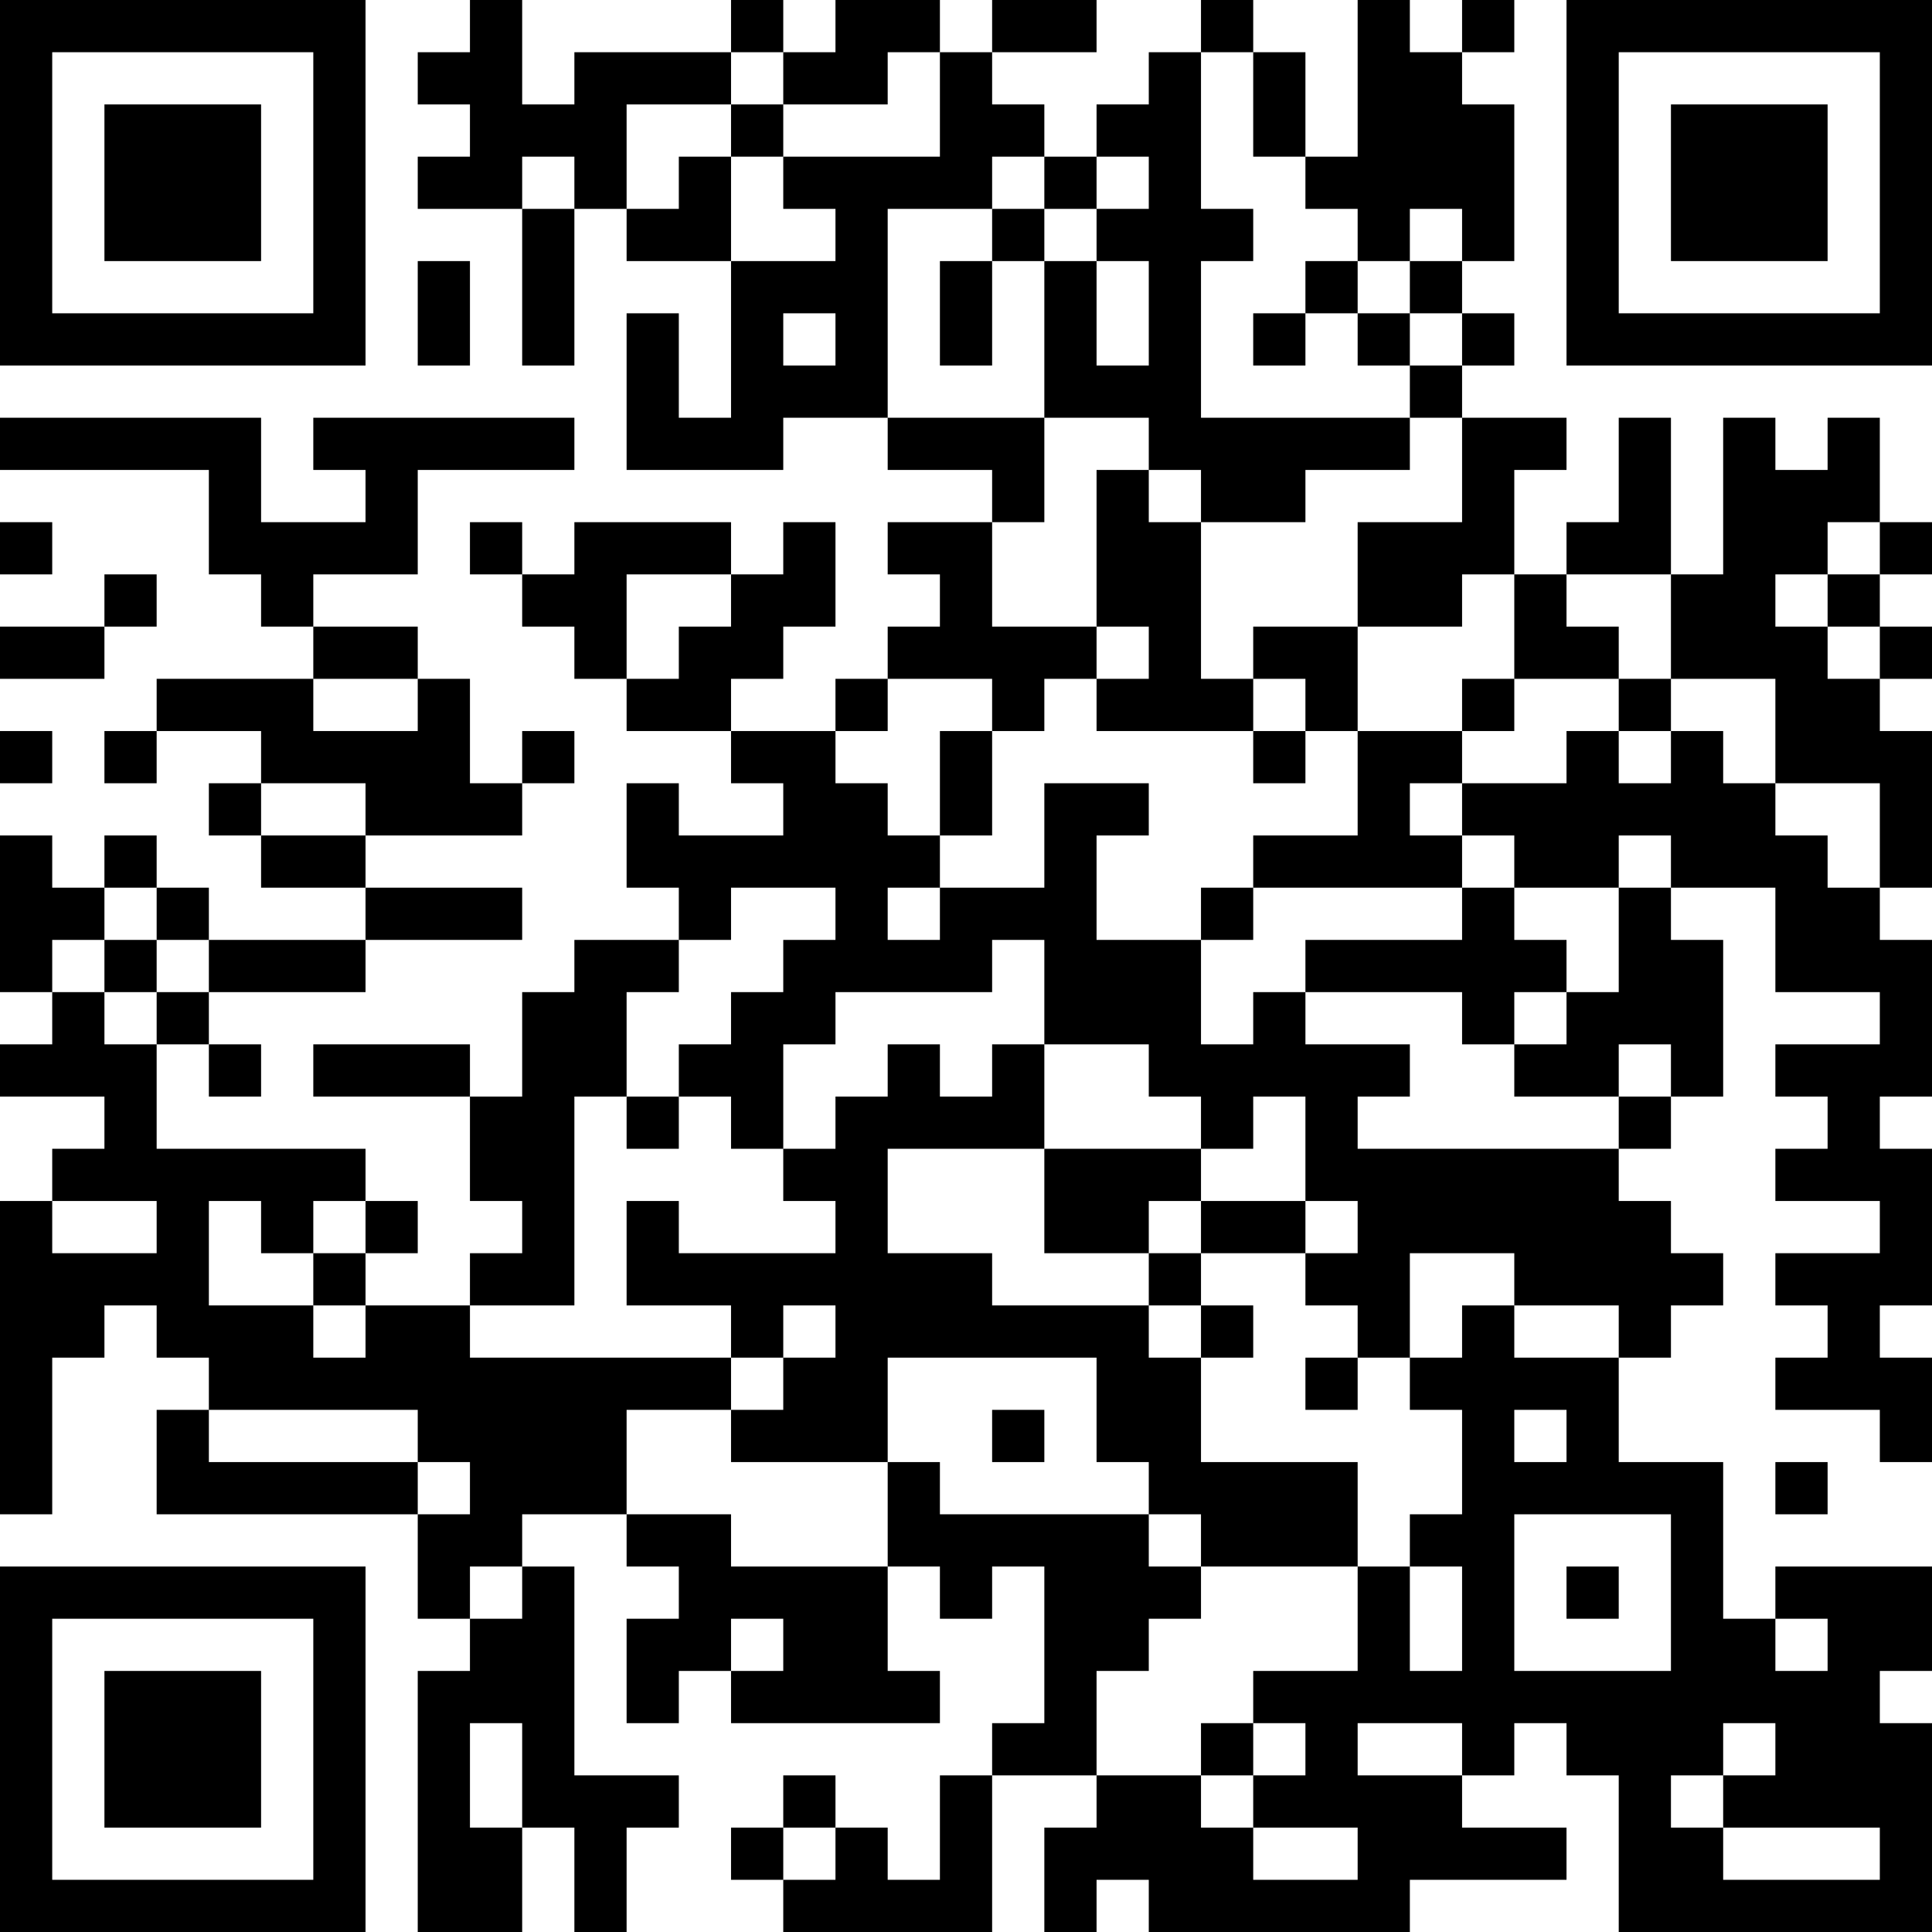 <?xml version="1.0" encoding="UTF-8"?>
<svg xmlns="http://www.w3.org/2000/svg" version="1.1" width="400" height="400" viewBox="0 0 400 400"><rect x="0" y="0" width="400" height="400" fill="#ffffff"/><g transform="scale(10.811)"><g transform="translate(0,0)"><path fill-rule="evenodd" d="M9 0L9 1L8 1L8 2L9 2L9 3L8 3L8 4L10 4L10 7L11 7L11 4L12 4L12 5L14 5L14 8L13 8L13 6L12 6L12 9L15 9L15 8L17 8L17 9L19 9L19 10L17 10L17 11L18 11L18 12L17 12L17 13L16 13L16 14L14 14L14 13L15 13L15 12L16 12L16 10L15 10L15 11L14 11L14 10L11 10L11 11L10 11L10 10L9 10L9 11L10 11L10 12L11 12L11 13L12 13L12 14L14 14L14 15L15 15L15 16L13 16L13 15L12 15L12 17L13 17L13 18L11 18L11 19L10 19L10 21L9 21L9 20L6 20L6 21L9 21L9 23L10 23L10 24L9 24L9 25L7 25L7 24L8 24L8 23L7 23L7 22L3 22L3 20L4 20L4 21L5 21L5 20L4 20L4 19L7 19L7 18L10 18L10 17L7 17L7 16L10 16L10 15L11 15L11 14L10 14L10 15L9 15L9 13L8 13L8 12L6 12L6 11L8 11L8 9L11 9L11 8L6 8L6 9L7 9L7 10L5 10L5 8L0 8L0 9L4 9L4 11L5 11L5 12L6 12L6 13L3 13L3 14L2 14L2 15L3 15L3 14L5 14L5 15L4 15L4 16L5 16L5 17L7 17L7 18L4 18L4 17L3 17L3 16L2 16L2 17L1 17L1 16L0 16L0 19L1 19L1 20L0 20L0 21L2 21L2 22L1 22L1 23L0 23L0 29L1 29L1 26L2 26L2 25L3 25L3 26L4 26L4 27L3 27L3 29L8 29L8 31L9 31L9 32L8 32L8 37L10 37L10 35L11 35L11 37L12 37L12 35L13 35L13 34L11 34L11 30L10 30L10 29L12 29L12 30L13 30L13 31L12 31L12 33L13 33L13 32L14 32L14 33L18 33L18 32L17 32L17 30L18 30L18 31L19 31L19 30L20 30L20 33L19 33L19 34L18 34L18 36L17 36L17 35L16 35L16 34L15 34L15 35L14 35L14 36L15 36L15 37L19 37L19 34L21 34L21 35L20 35L20 37L21 37L21 36L22 36L22 37L27 37L27 36L30 36L30 35L28 35L28 34L29 34L29 33L30 33L30 34L31 34L31 37L37 37L37 33L36 33L36 32L37 32L37 30L34 30L34 31L33 31L33 28L31 28L31 26L32 26L32 25L33 25L33 24L32 24L32 23L31 23L31 22L32 22L32 21L33 21L33 18L32 18L32 17L34 17L34 19L36 19L36 20L34 20L34 21L35 21L35 22L34 22L34 23L36 23L36 24L34 24L34 25L35 25L35 26L34 26L34 27L36 27L36 28L37 28L37 26L36 26L36 25L37 25L37 22L36 22L36 21L37 21L37 18L36 18L36 17L37 17L37 14L36 14L36 13L37 13L37 12L36 12L36 11L37 11L37 10L36 10L36 8L35 8L35 9L34 9L34 8L33 8L33 11L32 11L32 8L31 8L31 10L30 10L30 11L29 11L29 9L30 9L30 8L28 8L28 7L29 7L29 6L28 6L28 5L29 5L29 2L28 2L28 1L29 1L29 0L28 0L28 1L27 1L27 0L26 0L26 3L25 3L25 1L24 1L24 0L23 0L23 1L22 1L22 2L21 2L21 3L20 3L20 2L19 2L19 1L21 1L21 0L19 0L19 1L18 1L18 0L16 0L16 1L15 1L15 0L14 0L14 1L11 1L11 2L10 2L10 0ZM14 1L14 2L12 2L12 4L13 4L13 3L14 3L14 5L16 5L16 4L15 4L15 3L18 3L18 1L17 1L17 2L15 2L15 1ZM23 1L23 4L24 4L24 5L23 5L23 8L27 8L27 9L25 9L25 10L23 10L23 9L22 9L22 8L20 8L20 5L21 5L21 7L22 7L22 5L21 5L21 4L22 4L22 3L21 3L21 4L20 4L20 3L19 3L19 4L17 4L17 8L20 8L20 10L19 10L19 12L21 12L21 13L20 13L20 14L19 14L19 13L17 13L17 14L16 14L16 15L17 15L17 16L18 16L18 17L17 17L17 18L18 18L18 17L20 17L20 15L22 15L22 16L21 16L21 18L23 18L23 20L24 20L24 19L25 19L25 20L27 20L27 21L26 21L26 22L31 22L31 21L32 21L32 20L31 20L31 21L29 21L29 20L30 20L30 19L31 19L31 17L32 17L32 16L31 16L31 17L29 17L29 16L28 16L28 15L30 15L30 14L31 14L31 15L32 15L32 14L33 14L33 15L34 15L34 16L35 16L35 17L36 17L36 15L34 15L34 13L32 13L32 11L30 11L30 12L31 12L31 13L29 13L29 11L28 11L28 12L26 12L26 10L28 10L28 8L27 8L27 7L28 7L28 6L27 6L27 5L28 5L28 4L27 4L27 5L26 5L26 4L25 4L25 3L24 3L24 1ZM14 2L14 3L15 3L15 2ZM10 3L10 4L11 4L11 3ZM19 4L19 5L18 5L18 7L19 7L19 5L20 5L20 4ZM8 5L8 7L9 7L9 5ZM25 5L25 6L24 6L24 7L25 7L25 6L26 6L26 7L27 7L27 6L26 6L26 5ZM15 6L15 7L16 7L16 6ZM21 9L21 12L22 12L22 13L21 13L21 14L24 14L24 15L25 15L25 14L26 14L26 16L24 16L24 17L23 17L23 18L24 18L24 17L28 17L28 18L25 18L25 19L28 19L28 20L29 20L29 19L30 19L30 18L29 18L29 17L28 17L28 16L27 16L27 15L28 15L28 14L29 14L29 13L28 13L28 14L26 14L26 12L24 12L24 13L23 13L23 10L22 10L22 9ZM0 10L0 11L1 11L1 10ZM35 10L35 11L34 11L34 12L35 12L35 13L36 13L36 12L35 12L35 11L36 11L36 10ZM2 11L2 12L0 12L0 13L2 13L2 12L3 12L3 11ZM12 11L12 13L13 13L13 12L14 12L14 11ZM6 13L6 14L8 14L8 13ZM24 13L24 14L25 14L25 13ZM31 13L31 14L32 14L32 13ZM0 14L0 15L1 15L1 14ZM18 14L18 16L19 16L19 14ZM5 15L5 16L7 16L7 15ZM2 17L2 18L1 18L1 19L2 19L2 20L3 20L3 19L4 19L4 18L3 18L3 17ZM14 17L14 18L13 18L13 19L12 19L12 21L11 21L11 25L9 25L9 26L14 26L14 27L12 27L12 29L14 29L14 30L17 30L17 28L18 28L18 29L22 29L22 30L23 30L23 31L22 31L22 32L21 32L21 34L23 34L23 35L24 35L24 36L26 36L26 35L24 35L24 34L25 34L25 33L24 33L24 32L26 32L26 30L27 30L27 32L28 32L28 30L27 30L27 29L28 29L28 27L27 27L27 26L28 26L28 25L29 25L29 26L31 26L31 25L29 25L29 24L27 24L27 26L26 26L26 25L25 25L25 24L26 24L26 23L25 23L25 21L24 21L24 22L23 22L23 21L22 21L22 20L20 20L20 18L19 18L19 19L16 19L16 20L15 20L15 22L14 22L14 21L13 21L13 20L14 20L14 19L15 19L15 18L16 18L16 17ZM2 18L2 19L3 19L3 18ZM17 20L17 21L16 21L16 22L15 22L15 23L16 23L16 24L13 24L13 23L12 23L12 25L14 25L14 26L15 26L15 27L14 27L14 28L17 28L17 26L21 26L21 28L22 28L22 29L23 29L23 30L26 30L26 28L23 28L23 26L24 26L24 25L23 25L23 24L25 24L25 23L23 23L23 22L20 22L20 20L19 20L19 21L18 21L18 20ZM12 21L12 22L13 22L13 21ZM17 22L17 24L19 24L19 25L22 25L22 26L23 26L23 25L22 25L22 24L23 24L23 23L22 23L22 24L20 24L20 22ZM1 23L1 24L3 24L3 23ZM4 23L4 25L6 25L6 26L7 26L7 25L6 25L6 24L7 24L7 23L6 23L6 24L5 24L5 23ZM15 25L15 26L16 26L16 25ZM25 26L25 27L26 27L26 26ZM4 27L4 28L8 28L8 29L9 29L9 28L8 28L8 27ZM19 27L19 28L20 28L20 27ZM29 27L29 28L30 28L30 27ZM34 28L34 29L35 29L35 28ZM29 29L29 32L32 32L32 29ZM9 30L9 31L10 31L10 30ZM30 30L30 31L31 31L31 30ZM14 31L14 32L15 32L15 31ZM34 31L34 32L35 32L35 31ZM9 33L9 35L10 35L10 33ZM23 33L23 34L24 34L24 33ZM26 33L26 34L28 34L28 33ZM33 33L33 34L32 34L32 35L33 35L33 36L36 36L36 35L33 35L33 34L34 34L34 33ZM15 35L15 36L16 36L16 35ZM0 0L0 7L7 7L7 0ZM1 1L1 6L6 6L6 1ZM2 2L2 5L5 5L5 2ZM30 0L30 7L37 7L37 0ZM31 1L31 6L36 6L36 1ZM32 2L32 5L35 5L35 2ZM0 30L0 37L7 37L7 30ZM1 31L1 36L6 36L6 31ZM2 32L2 35L5 35L5 32Z" fill="#000000"/></g></g></svg>
